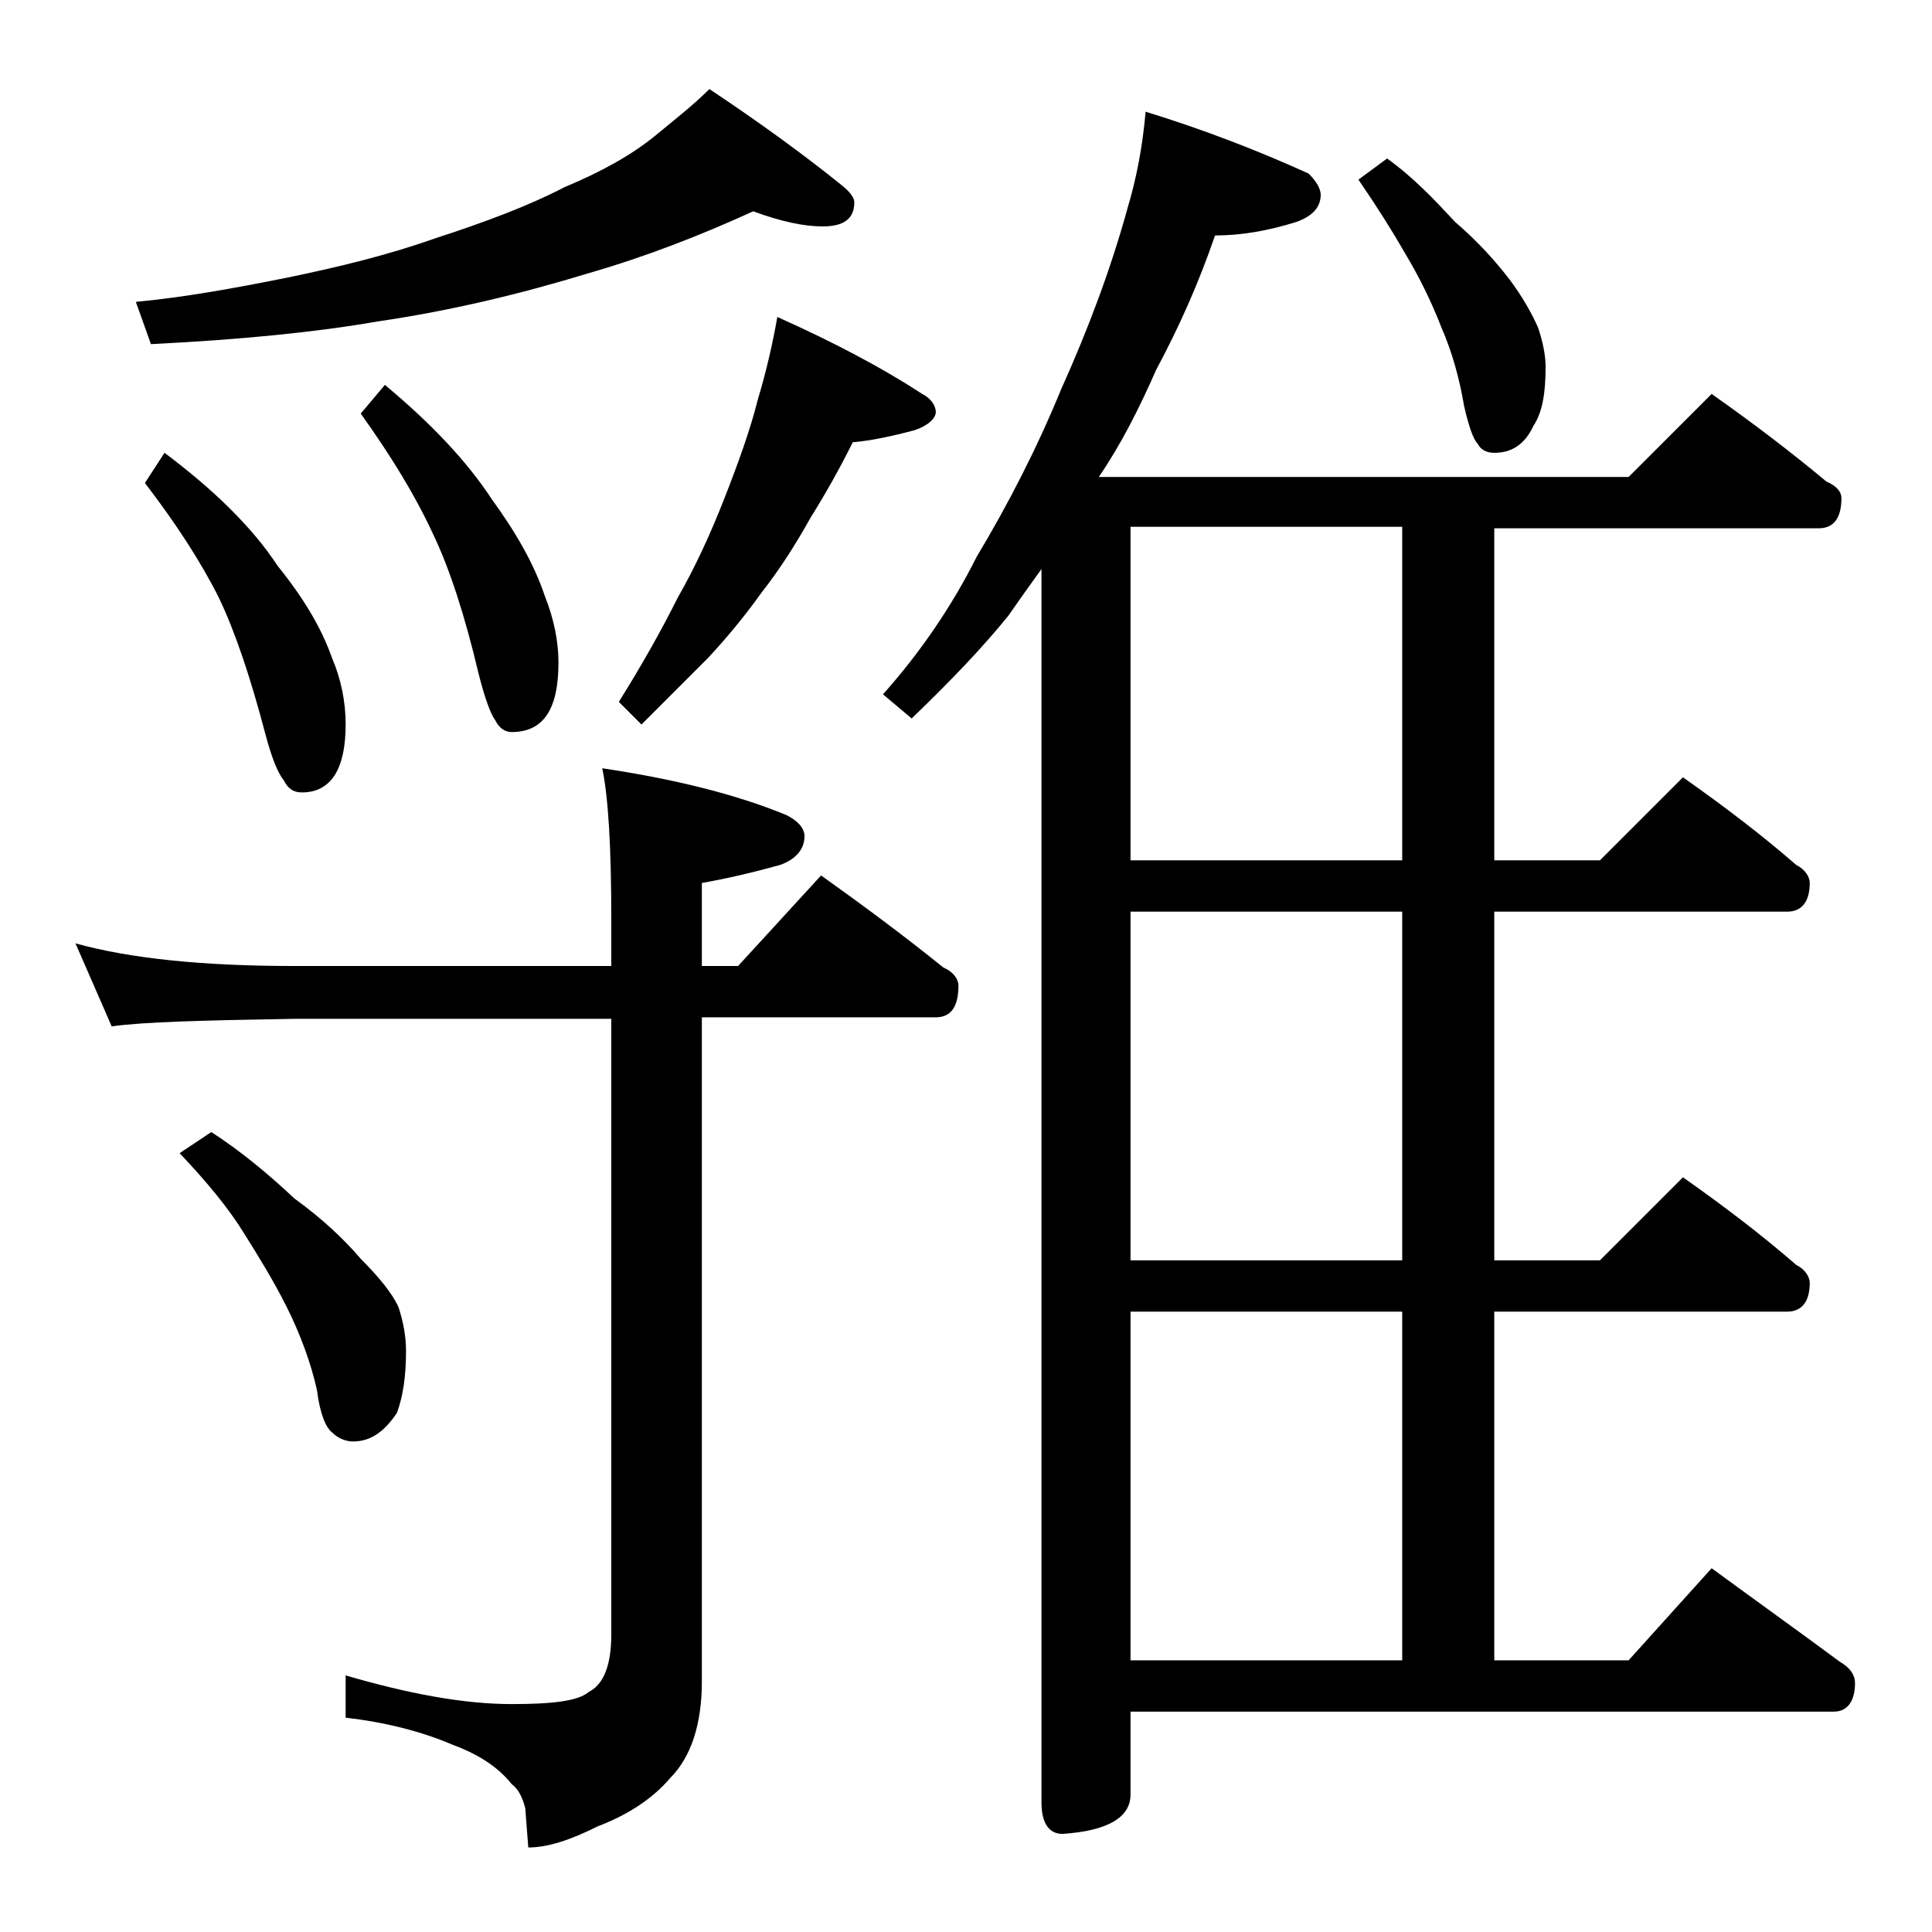 <?xml version="1.0" encoding="utf-8"?>
<!-- Generator: Adobe Illustrator 18.0.0, SVG Export Plug-In . SVG Version: 6.00 Build 0)  -->
<!DOCTYPE svg PUBLIC "-//W3C//DTD SVG 1.1//EN" "http://www.w3.org/Graphics/SVG/1.1/DTD/svg11.dtd">
<svg version="1.1" id="Layer_1" xmlns="http://www.w3.org/2000/svg" xmlns:xlink="http://www.w3.org/1999/xlink" x="0px" y="0px"
	 viewBox="0 0 128 128" enable-background="new 0 0 128 128" xml:space="preserve">
<path d="M5,62.5c3.6,1,8.4,1.5,14.5,1.5h21v-3.1c0-4.8-0.2-8.1-0.6-10c4.7,0.7,8.8,1.7,12.2,3.1c0.8,0.4,1.2,0.9,1.2,1.4
	c0,0.8-0.5,1.5-1.6,1.9c-1.8,0.5-3.5,0.9-5.2,1.2V64h2.4l5.5-6c2.8,2,5.5,4,8.1,6.1c0.7,0.3,1,0.8,1,1.2c0,1.4-0.5,2.1-1.5,2.1H46.5
	v44c0,2.8-0.7,5-2.1,6.4c-1.1,1.3-2.7,2.4-4.8,3.2c-1.8,0.9-3.3,1.4-4.6,1.4l-0.2-2.6c-0.2-0.8-0.5-1.3-0.9-1.6
	c-0.8-1-2-1.9-3.9-2.6c-2.1-0.9-4.5-1.5-7.1-1.8V111c4.1,1.2,7.8,1.9,11,1.9c2.7,0,4.4-0.2,5.1-0.8c1-0.5,1.5-1.8,1.5-3.8V67.5h-21
	c-5.9,0.1-10,0.2-12.1,0.5L5,62.5z M49.9,14c-3.5,1.6-7.1,3-10.9,4.1c-4.6,1.4-9.2,2.5-14,3.2c-4,0.7-9,1.2-15,1.5L9,20
	c3.2-0.3,6.5-0.9,10-1.6c3.4-0.7,6.7-1.5,9.8-2.6c3.4-1.1,6.3-2.2,8.6-3.4c2.4-1,4.4-2.1,6-3.4c1.2-1,2.5-2,3.6-3.1
	c3.3,2.2,6.2,4.3,8.8,6.4c0.5,0.4,0.8,0.8,0.8,1.1c0,1.1-0.7,1.6-2.1,1.6C53.3,15,51.8,14.7,49.9,14z M10.9,30
	c3.2,2.4,5.8,4.9,7.5,7.5c1.7,2.1,2.9,4.1,3.6,6.1c0.6,1.4,0.9,2.9,0.9,4.4c0,3-1,4.5-2.9,4.5c-0.5,0-0.9-0.2-1.2-0.8
	c-0.4-0.5-0.8-1.5-1.2-3c-1-3.8-2-6.8-3.1-9.1c-1.2-2.4-2.9-5-4.9-7.6L10.9,30z M14,75c2,1.3,3.8,2.8,5.5,4.4c1.8,1.3,3.3,2.7,4.4,4
	c1.2,1.2,2.1,2.3,2.5,3.2c0.3,0.9,0.5,1.9,0.5,2.9c0,1.7-0.2,3-0.6,4.1c-0.8,1.2-1.7,1.9-2.9,1.9c-0.5,0-1-0.2-1.4-0.6
	c-0.4-0.3-0.8-1.2-1-2.8c-0.4-1.8-1.1-3.7-2-5.5c-0.9-1.8-1.9-3.4-2.9-5c-1-1.6-2.4-3.3-4.2-5.2L14,75z M25.5,25.5
	c3,2.5,5.4,5,7.1,7.6c1.6,2.2,2.8,4.3,3.5,6.4c0.6,1.5,0.9,3,0.9,4.4c0,3.1-1,4.6-3.1,4.6c-0.4,0-0.8-0.2-1.1-0.8
	c-0.3-0.4-0.7-1.5-1.1-3.1c-0.9-3.8-1.9-6.9-3-9.2c-1.2-2.6-2.8-5.2-4.8-8L25.5,25.5z M51.5,21c3.8,1.7,7,3.4,9.6,5.1
	c0.6,0.3,0.9,0.8,0.9,1.2s-0.5,0.9-1.4,1.2c-1.5,0.4-2.9,0.7-4.1,0.8c-0.9,1.8-1.8,3.4-2.8,5c-1,1.8-2.1,3.5-3.2,4.9
	c-1,1.4-2.2,2.9-3.6,4.4c-1.4,1.4-2.9,2.9-4.4,4.4L41,46.5c1.5-2.4,2.8-4.7,3.9-6.9c1.2-2.1,2.2-4.3,3.1-6.6
	c0.9-2.3,1.7-4.5,2.2-6.5C50.8,24.5,51.2,22.7,51.5,21z M75.9,7.4c3.9,1.2,7.5,2.6,10.8,4.1c0.5,0.5,0.8,1,0.8,1.4
	c0,0.8-0.5,1.4-1.6,1.8c-1.9,0.6-3.7,0.9-5.4,0.9c-1.1,3.2-2.4,6.1-3.9,8.9c-1.1,2.5-2.3,4.9-3.8,7.1h35.1l5.5-5.5
	c2.7,1.9,5.2,3.8,7.6,5.8c0.7,0.3,1,0.7,1,1.1c0,1.3-0.5,2-1.5,2H99V57h7l5.5-5.5c2.7,1.9,5.2,3.8,7.5,5.8c0.6,0.3,0.9,0.8,0.9,1.2
	c0,1.2-0.5,1.9-1.5,1.9H99v23.1h7l5.5-5.5c2.7,1.9,5.2,3.8,7.5,5.8c0.6,0.3,0.9,0.8,0.9,1.2c0,1.2-0.5,1.9-1.5,1.9H99V110h8.9
	l5.5-6.1c3,2.2,5.8,4.2,8.5,6.2c0.7,0.4,1,0.9,1,1.4c0,1.2-0.5,1.9-1.4,1.9H74.9v5.5c0,1.5-1.5,2.4-4.5,2.6c-0.9,0-1.4-0.7-1.4-2.1
	V37.7c-0.8,1.1-1.5,2.1-2.2,3.1c-1.7,2.1-3.8,4.3-6.4,6.8L58.5,46c2.5-2.8,4.6-5.9,6.2-9.1c2.1-3.5,4-7.2,5.6-11.1
	c1.8-4,3.3-8,4.4-12C75.3,11.8,75.7,9.7,75.9,7.4z M92.9,57V34.9h-18V57H92.9z M92.9,83.5V60.4h-18v23.1H92.9z M74.9,110h18V86.9
	h-18V110z M91.9,10.5c1.8,1.3,3.2,2.8,4.5,4.2c1.4,1.2,2.6,2.5,3.6,3.8c0.9,1.2,1.5,2.3,1.9,3.2c0.3,0.9,0.5,1.8,0.5,2.6
	c0,1.7-0.2,3-0.8,3.9C101,29.5,100.1,30,99,30c-0.5,0-0.9-0.2-1.1-0.6c-0.3-0.3-0.6-1.2-0.9-2.5c-0.3-1.8-0.8-3.6-1.5-5.2
	c-0.7-1.8-1.5-3.4-2.4-4.9c-0.8-1.4-1.8-3-3.1-4.9L91.9,10.5z"/>
</svg>
